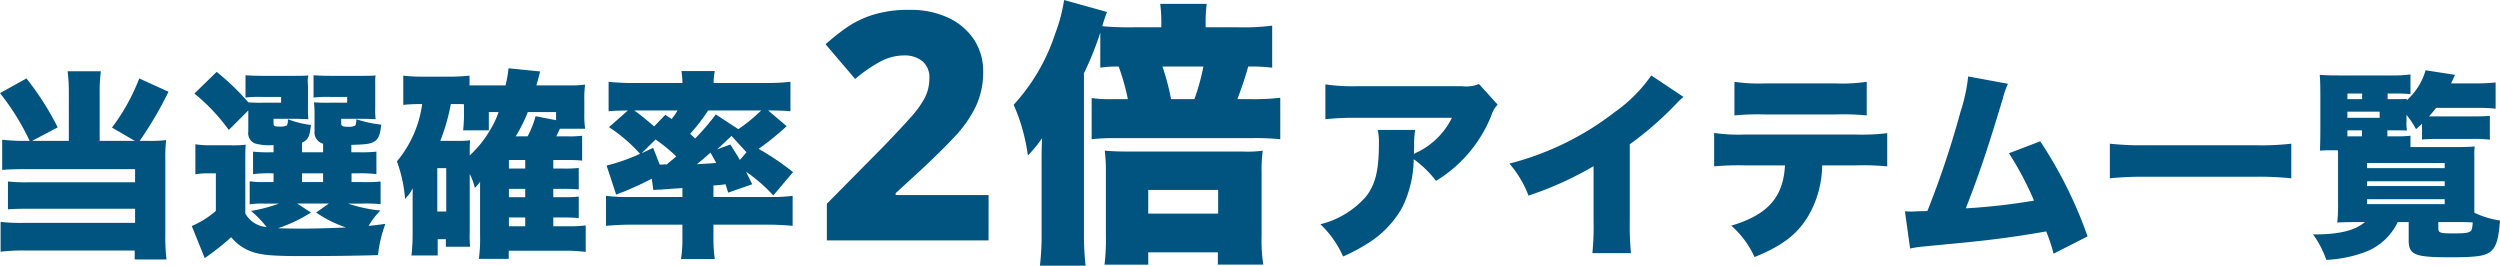 <svg id="camp_appliprod_multiple_products" xmlns="http://www.w3.org/2000/svg" width="251.316" height="26.712" viewBox="0 0 251.316 26.712">
  <path id="パス_7778" data-name="パス 7778" d="M-118.488-10h-3.7l2.58-1.36a28.343,28.343,0,0,0-3.14-4.92l-2.66,1.48a23.883,23.883,0,0,1,2.98,4.8h-.5a19.285,19.285,0,0,1-2.26-.12v3.04c.68-.06,1.3-.08,2.26-.08h11.1v1.32h-10.76a15.9,15.9,0,0,1-2.02-.08v2.8c.52-.04,1.04-.06,2.06-.06h10.72v1.42h-11.18a17.435,17.435,0,0,1-2.34-.1v3a19.323,19.323,0,0,1,2.48-.12h11v.9h3.2a19.6,19.6,0,0,1-.12-2.52V-8.28a14.977,14.977,0,0,1,.08-1.8,12.875,12.875,0,0,1-1.62.08h-1.04a37.557,37.557,0,0,0,2.9-4.94l-2.94-1.34a20.433,20.433,0,0,1-2.74,4.94l2.3,1.34h-3.54v-4.84a15.407,15.407,0,0,1,.12-2.16h-3.34a17.313,17.313,0,0,1,.12,2.16Zm17.74,2.62c0-1.46,0-1.66.04-2.24a10.082,10.082,0,0,1-1.5.06h-1.92a9.719,9.719,0,0,1-1.64-.1v3.02a7.032,7.032,0,0,1,1.24-.1h.82v3.78a9.42,9.42,0,0,1-2.42,1.52l1.3,3.22a24.221,24.221,0,0,0,2.66-2.1,4.684,4.684,0,0,0,2.08,1.46c.96.34,2.12.44,5.06.44,3.02,0,5.86-.04,7.62-.1a12.878,12.878,0,0,1,.74-3.14c-.9.12-1.2.16-1.68.2A7.345,7.345,0,0,1-87.168-3a14.829,14.829,0,0,1-3.26-.7h1.38a15.127,15.127,0,0,1,1.9.06V-5.92a14.432,14.432,0,0,1-1.9.06h-1.02v-.88h.64a13.448,13.448,0,0,1,1.86.08V-8.92a13.727,13.727,0,0,1-1.86.06h-.66V-9.6c1.46-.04,1.92-.1,2.28-.32.44-.26.62-.68.72-1.72a11.359,11.359,0,0,1-2.5-.54v.24c-.06.34-.06.34-.12.4a1.394,1.394,0,0,1-.72.12c-.54,0-.68-.08-.68-.34v-.46h2.12c.46,0,.86.02,1.34.04a8.282,8.282,0,0,1-.04-1.16V-15.9a3.553,3.553,0,0,1,.04-.68c-.44.04-.74.04-1.78.04h-2.74c-.64,0-1.2-.02-1.72-.06v2.24a12.3,12.3,0,0,1,1.68-.06h1.7v.58h-1.82a15.1,15.1,0,0,1-1.52-.04,9.872,9.872,0,0,1,.06,1.3v1.62a1.16,1.16,0,0,0,.86,1.24v.86h-2.12v-.96c.62-.3.76-.58.9-1.78a9.611,9.611,0,0,1-2.32-.58v.12a.88.88,0,0,1-.12.52,1.633,1.633,0,0,1-.7.1c-.56,0-.62-.04-.62-.34v-.44h2.16c.46,0,.86.02,1.34.04a8.442,8.442,0,0,1-.04-1.16v-2.14l-.02-.4a2.26,2.26,0,0,1,.06-.7c-.44.04-.74.04-1.78.04h-2.82c-.64,0-1.2-.02-1.72-.06v2.24a12.3,12.3,0,0,1,1.68-.06h1.9v.58h-1.84a14,14,0,0,1-1.46-.04,24.786,24.786,0,0,0-3.18-3.06l-2.24,2.18a19.025,19.025,0,0,1,3.46,3.66l1.96-1.96v2.12a1.113,1.113,0,0,0,.68,1.2,5.441,5.441,0,0,0,1.86.16v.72h-.18a13.908,13.908,0,0,1-1.88-.06v2.26a13.415,13.415,0,0,1,1.88-.08h.18v.88h-1.02a8.047,8.047,0,0,1-1.38-.08v2.32a8.43,8.43,0,0,1,1.42-.08h1.54a16,16,0,0,1-2.82.74,11.292,11.292,0,0,1,1.56,1.62,2.692,2.692,0,0,1-2.14-1.36Zm5.22,3.68h3.18l-1.28.9a11.919,11.919,0,0,0,3,1.5c-1.08.06-3.32.12-4.4.12-.9,0-1.8-.02-2.44-.04a14.861,14.861,0,0,0,3.32-1.58Zm.48-3.04h2.12v.88h-2.12Zm28.46-4.48a9.875,9.875,0,0,1-.08-1.5v-1.34a10.189,10.189,0,0,1,.08-1.6,10.47,10.47,0,0,1-1.54.08h-3.36c.22-.78.34-1.24.38-1.4l-3.18-.32a11.983,11.983,0,0,1-.3,1.72h-3.62v-.98a17.078,17.078,0,0,1-2.14.1h-2.44a15.9,15.9,0,0,1-2.08-.1v2.94a14.475,14.475,0,0,1,1.7-.08h.2a11.355,11.355,0,0,1-2.54,5.76,13.992,13.992,0,0,1,.82,3.78c.04-.04.06-.08.1-.12l.16-.18a2.782,2.782,0,0,0,.36-.52,2.45,2.45,0,0,1,.16-.24c-.02.32-.02.56-.02.9V-.66a19.113,19.113,0,0,1-.12,2.18h2.64V-.12h.82V.64h2.44a10.658,10.658,0,0,1-.04-1.42v-5.9a7.079,7.079,0,0,1,.52,1.4,3.884,3.884,0,0,0,.52-.62V-.52a15.4,15.4,0,0,1-.12,2.38h3V1.04h5.76a15.955,15.955,0,0,1,1.98.12V-1.5a13.826,13.826,0,0,1-1.86.08h-1.4V-2.3h1.06a14.41,14.41,0,0,1,1.5.06V-4.4a12.608,12.608,0,0,1-1.52.06h-1.04v-.84h1.06a13.89,13.89,0,0,1,1.5.06V-7.28a12.156,12.156,0,0,1-1.52.06h-1.04v-.86h1.46c.56,0,1.02.02,1.44.06v-2.5a9.657,9.657,0,0,1-1.5.06h-1.1c.1-.2.2-.4.36-.76Zm-2.92-.86-2.06-.4a9.656,9.656,0,0,1-.8,2.02h-1.2a14.625,14.625,0,0,0,1.22-2.44h2.84Zm-5.78-.82a8.7,8.7,0,0,1-.86,1.82,10.833,10.833,0,0,1-2.04,2.54v-.18c0-.52,0-.92.04-1.34a9.592,9.592,0,0,1-1.18.06h-1.82a20.009,20.009,0,0,0,1.06-3.7h.96a2.3,2.3,0,0,1,.36.02v1.24c0,.42-.04.94-.08,1.38h2.58V-12.9Zm1.04,5.68v-.86h1.64v.86Zm0,2.04h1.64v.84h-1.64Zm0,2.88h1.64v.88h-1.64Zm-7.2-4.96h.9V-2.9h-.9Zm35.76.4a25.775,25.775,0,0,0-3.46-2.34,26.847,26.847,0,0,0,2.82-2.28l-1.86-1.58c1,0,1.58.02,2.24.08v-2.96a23.5,23.5,0,0,1-2.68.12h-5.04a5.542,5.542,0,0,1,.12-1.2h-3.36a7.272,7.272,0,0,1,.1,1.2h-4.76a23.848,23.848,0,0,1-2.66-.12v2.96c.6-.06.88-.06,1.94-.08l-1.9,1.68a15.418,15.418,0,0,1,3.12,2.68,19.407,19.407,0,0,1-3.36,1.18l.96,2.92c.2-.08.2-.08.44-.18.42-.14.42-.16.82-.32,1.14-.5,1.5-.68,2.32-1.1l.16,1.14a6.125,6.125,0,0,1,.72-.04c.26-.02.26-.02.72-.06l1.48-.1v.9h-5.4a16.148,16.148,0,0,1-2.28-.12v3.02c.94-.08,1.68-.12,2.62-.12h5.06V-.26a13.545,13.545,0,0,1-.14,2.14h3.4a13.378,13.378,0,0,1-.14-2.14V-1.58h5.32a26.378,26.378,0,0,1,2.64.12V-4.48a15.018,15.018,0,0,1-2.16.12h-5.8V-5.52a11.757,11.757,0,0,0,1.22-.12c.1.34.14.46.26.84l2.42-.84c-.5-1-.5-1-.62-1.26a16.371,16.371,0,0,1,2.74,2.38Zm-5.34-1.22c-.22-.38-.22-.38-.96-1.56l-1.34.5c.22-.2.34-.3.96-.9.16-.14.16-.14.5-.46l1.5,1.64Zm-2.38.3c-.84.06-1.48.1-1.94.12.66-.54.66-.54,1.36-1.16C-53.668-8.28-53.628-8.18-53.408-7.78Zm-5.48.16h-.2l-.66-1.68c-1.02.48-1.02.48-1.16.54l1.4-1.38a15.824,15.824,0,0,1,2.08,1.7c-.42.36-.44.38-.98.82a.352.352,0,0,0-.12-.02Zm10-5.44a16.583,16.583,0,0,1-2.3,1.88l-2.26-1.48a25.083,25.083,0,0,1-2.08,2.42c-.28-.28-.3-.28-.5-.48a16.929,16.929,0,0,0,1.8-2.34Zm-10.76,1.6c-.8-.68-1.56-1.3-2-1.6h4.36a7.683,7.683,0,0,1-.6.86c-.24-.16-.34-.22-.64-.42ZM-26.032,0H-42.288V-3.68l5.664-5.728q1.728-1.792,2.752-2.944a9.6,9.6,0,0,0,1.456-2.032,4.193,4.193,0,0,0,.432-1.872,2.11,2.11,0,0,0-.72-1.776,2.856,2.856,0,0,0-1.808-.56,5.109,5.109,0,0,0-2.384.608,14.5,14.5,0,0,0-2.544,1.76l-2.976-3.488a21.782,21.782,0,0,1,2.112-1.68,9.963,9.963,0,0,1,2.64-1.28,11.89,11.89,0,0,1,3.664-.5,8.928,8.928,0,0,1,3.968.816,6.205,6.205,0,0,1,2.56,2.208,5.753,5.753,0,0,1,.9,3.184,8.108,8.108,0,0,1-.736,3.488,12.124,12.124,0,0,1-2.176,3.1q-1.44,1.536-3.52,3.456l-2.368,2.176v.192h9.344ZM-14.8-17.36a11.434,11.434,0,0,1,1.848-.112,22.291,22.291,0,0,1,.924,3.276h-1.512a12.442,12.442,0,0,1-2.128-.112v4.144a17.653,17.653,0,0,1,2.3-.112H.352a23.493,23.493,0,0,1,2.94.112v-4.172a23.246,23.246,0,0,1-2.94.14H-1.02c.476-1.26.728-2.016,1.092-3.276a17.116,17.116,0,0,1,2.408.112v-4.228a22.361,22.361,0,0,1-3.388.168h-3.3v-.588A13.261,13.261,0,0,1-4.1-23.772H-8.776a13.964,13.964,0,0,1,.112,1.792v.56h-2.8a28.328,28.328,0,0,1-3.136-.112,14.137,14.137,0,0,1,.476-1.428l-4.312-1.2a16.523,16.523,0,0,1-.9,3.388,19.493,19.493,0,0,1-4.172,7.14,18.762,18.762,0,0,1,1.428,5.1,13.129,13.129,0,0,0,1.428-1.736C-20.7-9.212-20.7-8.96-20.7-7.42V-.756a25.924,25.924,0,0,1-.168,3.3h4.592a28.2,28.2,0,0,1-.168-3.192V-16.8A30.511,30.511,0,0,0-14.8-20.888ZM-7.684-14.2a24.16,24.16,0,0,0-.868-3.276h4.116a22.017,22.017,0,0,1-.9,3.276ZM-9.98,1.2h7V2.436H1.584A16.244,16.244,0,0,1,1.416-.42V-6.692a16.272,16.272,0,0,1,.112-2.324,11.417,11.417,0,0,1-2.044.084H-12.08c-1.008,0-1.512-.028-2.268-.084a17.842,17.842,0,0,1,.112,2.24V-.5a20.7,20.7,0,0,1-.14,2.94h4.4Zm0-6.272h7.028v2.38H-9.98ZM23.268-15.72a3.351,3.351,0,0,1-1.72.22H11.068a19.038,19.038,0,0,1-3.24-.18v3.5a26.68,26.68,0,0,1,3.18-.14h9.54a7.571,7.571,0,0,1-3.36,3.4,2.59,2.59,0,0,0-.46.24c0-.2.02-.68.02-.7a10.73,10.73,0,0,1,.1-1.72h-3.76a5.433,5.433,0,0,1,.12,1.38c0,2.66-.34,4.08-1.3,5.32a8.942,8.942,0,0,1-4.58,2.78,10.066,10.066,0,0,1,2.28,3.24A18.221,18.221,0,0,0,12.428.08a9.962,9.962,0,0,0,3.12-3.38,11.285,11.285,0,0,0,1.16-4.86,10.5,10.5,0,0,1,2.24,2.18,13.527,13.527,0,0,0,5.58-6.62,2.58,2.58,0,0,1,.62-1.04Zm17.32-.86a14.675,14.675,0,0,1-3.64,3.66,28.978,28.978,0,0,1-10.62,5.2,10.739,10.739,0,0,1,1.92,3.22,34.043,34.043,0,0,0,6.54-2.96v5.52a27.174,27.174,0,0,1-.12,3.22h3.88a28.583,28.583,0,0,1-.12-3.24v-7.7a33.524,33.524,0,0,0,4.62-4.02,7.157,7.157,0,0,1,.78-.74Zm20.6,9.04a26.539,26.539,0,0,1,3.12.1v-3.34a20.426,20.426,0,0,1-3.18.14H49.988a16.876,16.876,0,0,1-3.08-.16v3.36a26.824,26.824,0,0,1,3.02-.1h4.1c-.16,3.2-1.74,4.98-5.4,6.06a9.238,9.238,0,0,1,2.34,3.16c2.76-1.12,4.26-2.26,5.36-4.06a10.3,10.3,0,0,0,1.44-5.16Zm-12.24-5.02a25.92,25.92,0,0,1,3.04-.1h7.12a24.961,24.961,0,0,1,3.14.1v-3.38a17.229,17.229,0,0,1-3.2.16h-7a16.87,16.87,0,0,1-3.1-.16Zm23.5-3.92a17.763,17.763,0,0,1-.78,3.58,91.89,91.89,0,0,1-3.32,9.94,3.7,3.7,0,0,1-.5.02l-.62.02c-.22.02-.38.02-.5.02-.1,0-.26,0-.64-.02l.52,3.74a10.5,10.5,0,0,1,1.1-.18L72.288.2c3.1-.32,5.14-.6,8-1.1a15.253,15.253,0,0,1,.74,2.24L84.448-.4a43.108,43.108,0,0,0-4.76-9.56l-3.14,1.2A32.975,32.975,0,0,1,79.068-4a61.321,61.321,0,0,1-6.86.78c1.3-3.32,2.16-5.86,3.72-11.04a7.969,7.969,0,0,1,.52-1.48Zm32.48,6.76a25.949,25.949,0,0,1-3.44.16H90.148a28.721,28.721,0,0,1-3.46-.16v3.48a33.129,33.129,0,0,1,3.46-.16h11.34a32.247,32.247,0,0,1,3.44.16Zm9.66-1.34h.88c.52,0,.64,0,1.08.02a5.42,5.42,0,0,1-.04-.94v-.64a9.005,9.005,0,0,1,.96,1.44c.28-.24.36-.32.6-.54v1.58c.38-.04,1.02-.06,1.7-.06h3.38a13.119,13.119,0,0,1,1.74.08v-2.4c-.44.04-.94.06-1.8.06h-4.32c.32-.36.44-.5.72-.86h4.16a17.18,17.18,0,0,1,1.82.08v-2.64a16.446,16.446,0,0,1-1.84.1h-2.64c.22-.48.22-.48.4-.86l-2.96-.46a6.383,6.383,0,0,1-1.9,3.02.34.34,0,0,1,.02-.14c-.34.02-.52.02-1.04.02h-.9v-.56h.84a12.572,12.572,0,0,1,1.46.06v-1.98a13.732,13.732,0,0,1-2.02.1h-5c-1.14,0-1.56-.02-2.1-.06.04.54.06.96.06,2.2v3.24c0,1.2-.02,1.62-.04,2.18.52-.04.74-.04,1.32-.04h.48c.02.26.02.4.02.58v4.7a16.187,16.187,0,0,1-.08,1.98c.54-.02,1.04-.04,2.02-.04h.76c-.98.84-2.58,1.24-5,1.24a.981.981,0,0,1-.22-.02,10.228,10.228,0,0,1,1.34,2.58,12.82,12.82,0,0,0,3.88-.78,5.945,5.945,0,0,0,3.3-3.02h1.1v1.8c0,1.5.58,1.74,4.18,1.74,2.54,0,3.42-.12,3.98-.52.62-.46.88-1.24,1.02-3.18a8.946,8.946,0,0,1-2.58-.78V-8.5a5.68,5.68,0,0,1,.04-.94c-.54.04-.84.06-1.84.06h-4.62v-1.14a11.247,11.247,0,0,1-1.54.06h-.78Zm-2.56,0v.6h-1.46v-.6Zm-1.46-1.26v-.62h3.24v.62Zm0-1.88v-.56h1.48v.56Zm9.14,12.36h1.68c.92,0,1.28,0,1.78.04-.06.68-.08.78-.26.9-.2.16-.62.2-1.72.2-1.3,0-1.48-.06-1.48-.52Zm-7.16-5.94h7.8v.52h-7.8Zm0,1.84h7.8v.48h-7.8Zm0,1.8h7.8v.5h-7.8Z" transform="translate(125.408 24.164)" fill="#00547f"/>
</svg>
